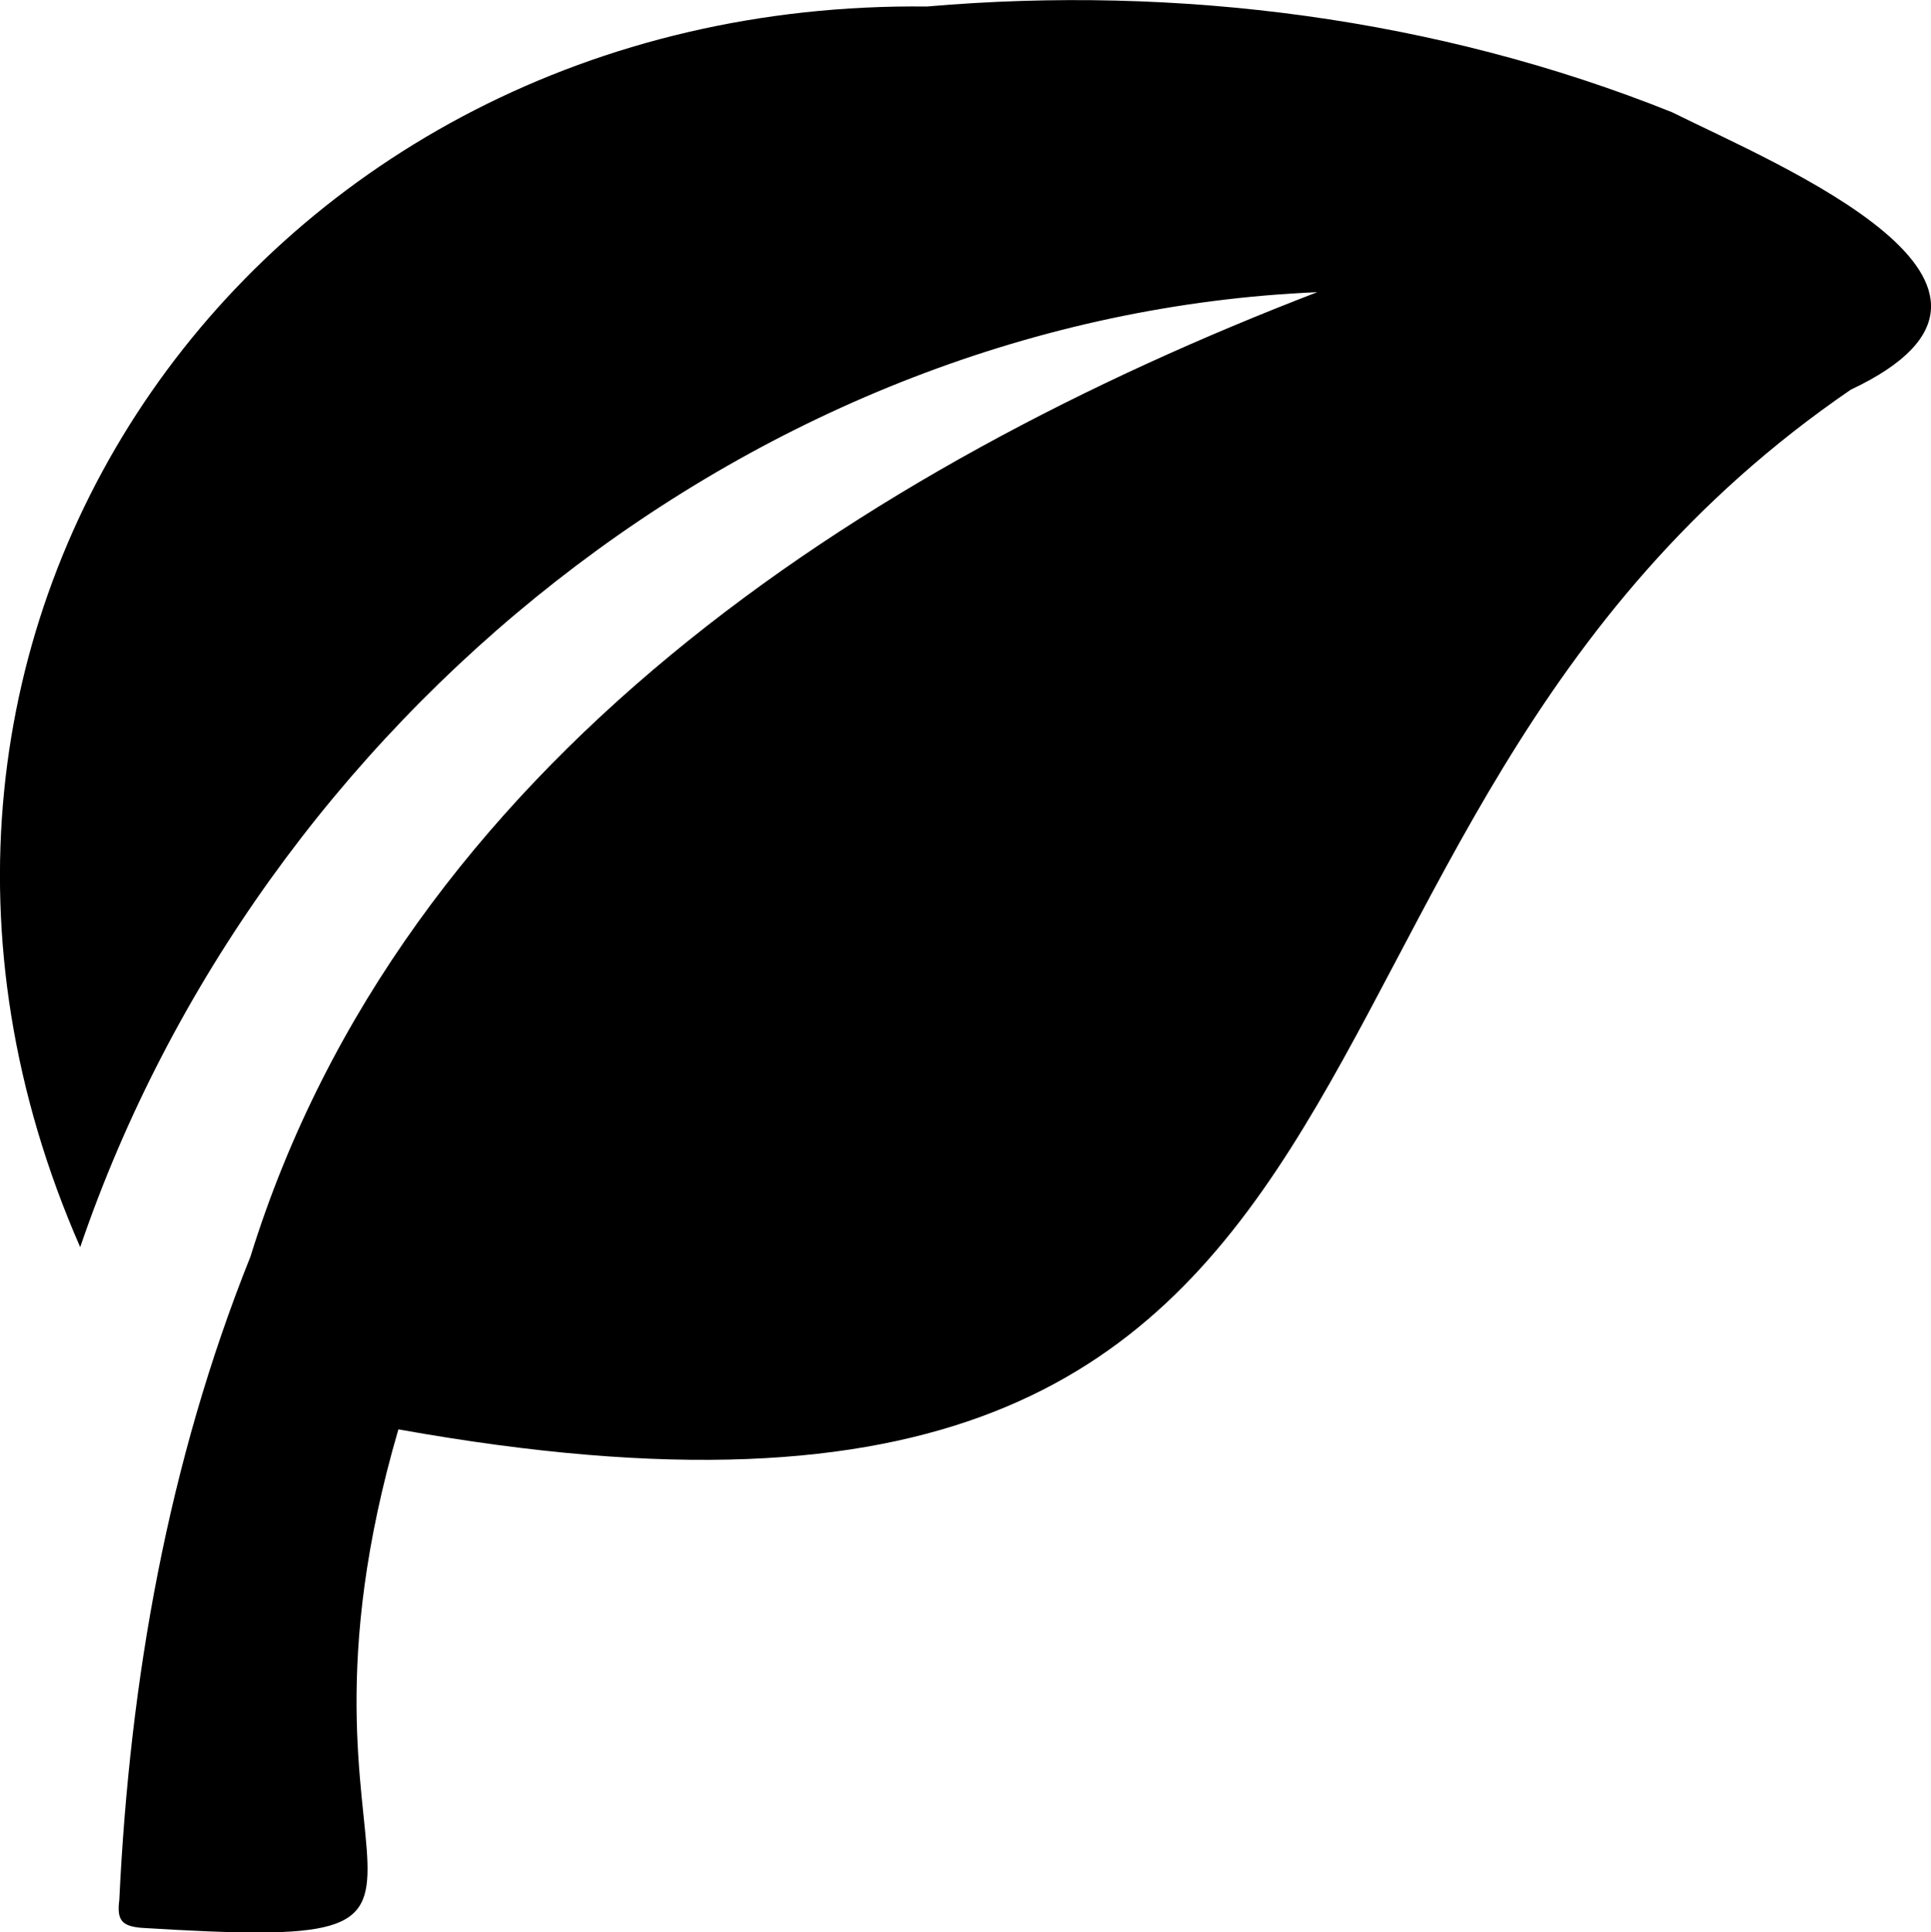 <?xml version="1.0" encoding="UTF-8"?>
<svg id="Calque_2" data-name="Calque 2" xmlns="http://www.w3.org/2000/svg" viewBox="0 0 68.15 68.19">
  <g id="Layer_3" data-name="Layer 3">
    <path d="m46.49,10.31C26.72,11.16,9.17,25.42,2.83,44.01-6.74,22.18,9.13-.04,32.71.23c8.86-.77,18.02.41,26.3,3.73,3.74,1.86,14.1,6.12,6.31,9.79-22.88,15.66-12.8,43.59-51.26,36.69-4.8,16.43,4.91,18.45-9.07,17.59-.7-.06-.87-.28-.78-.98.37-7.79,1.72-15.45,4.63-22.71C14.24,26.95,30.42,16.49,46.49,10.31Z"/>
  </g>
</svg>
